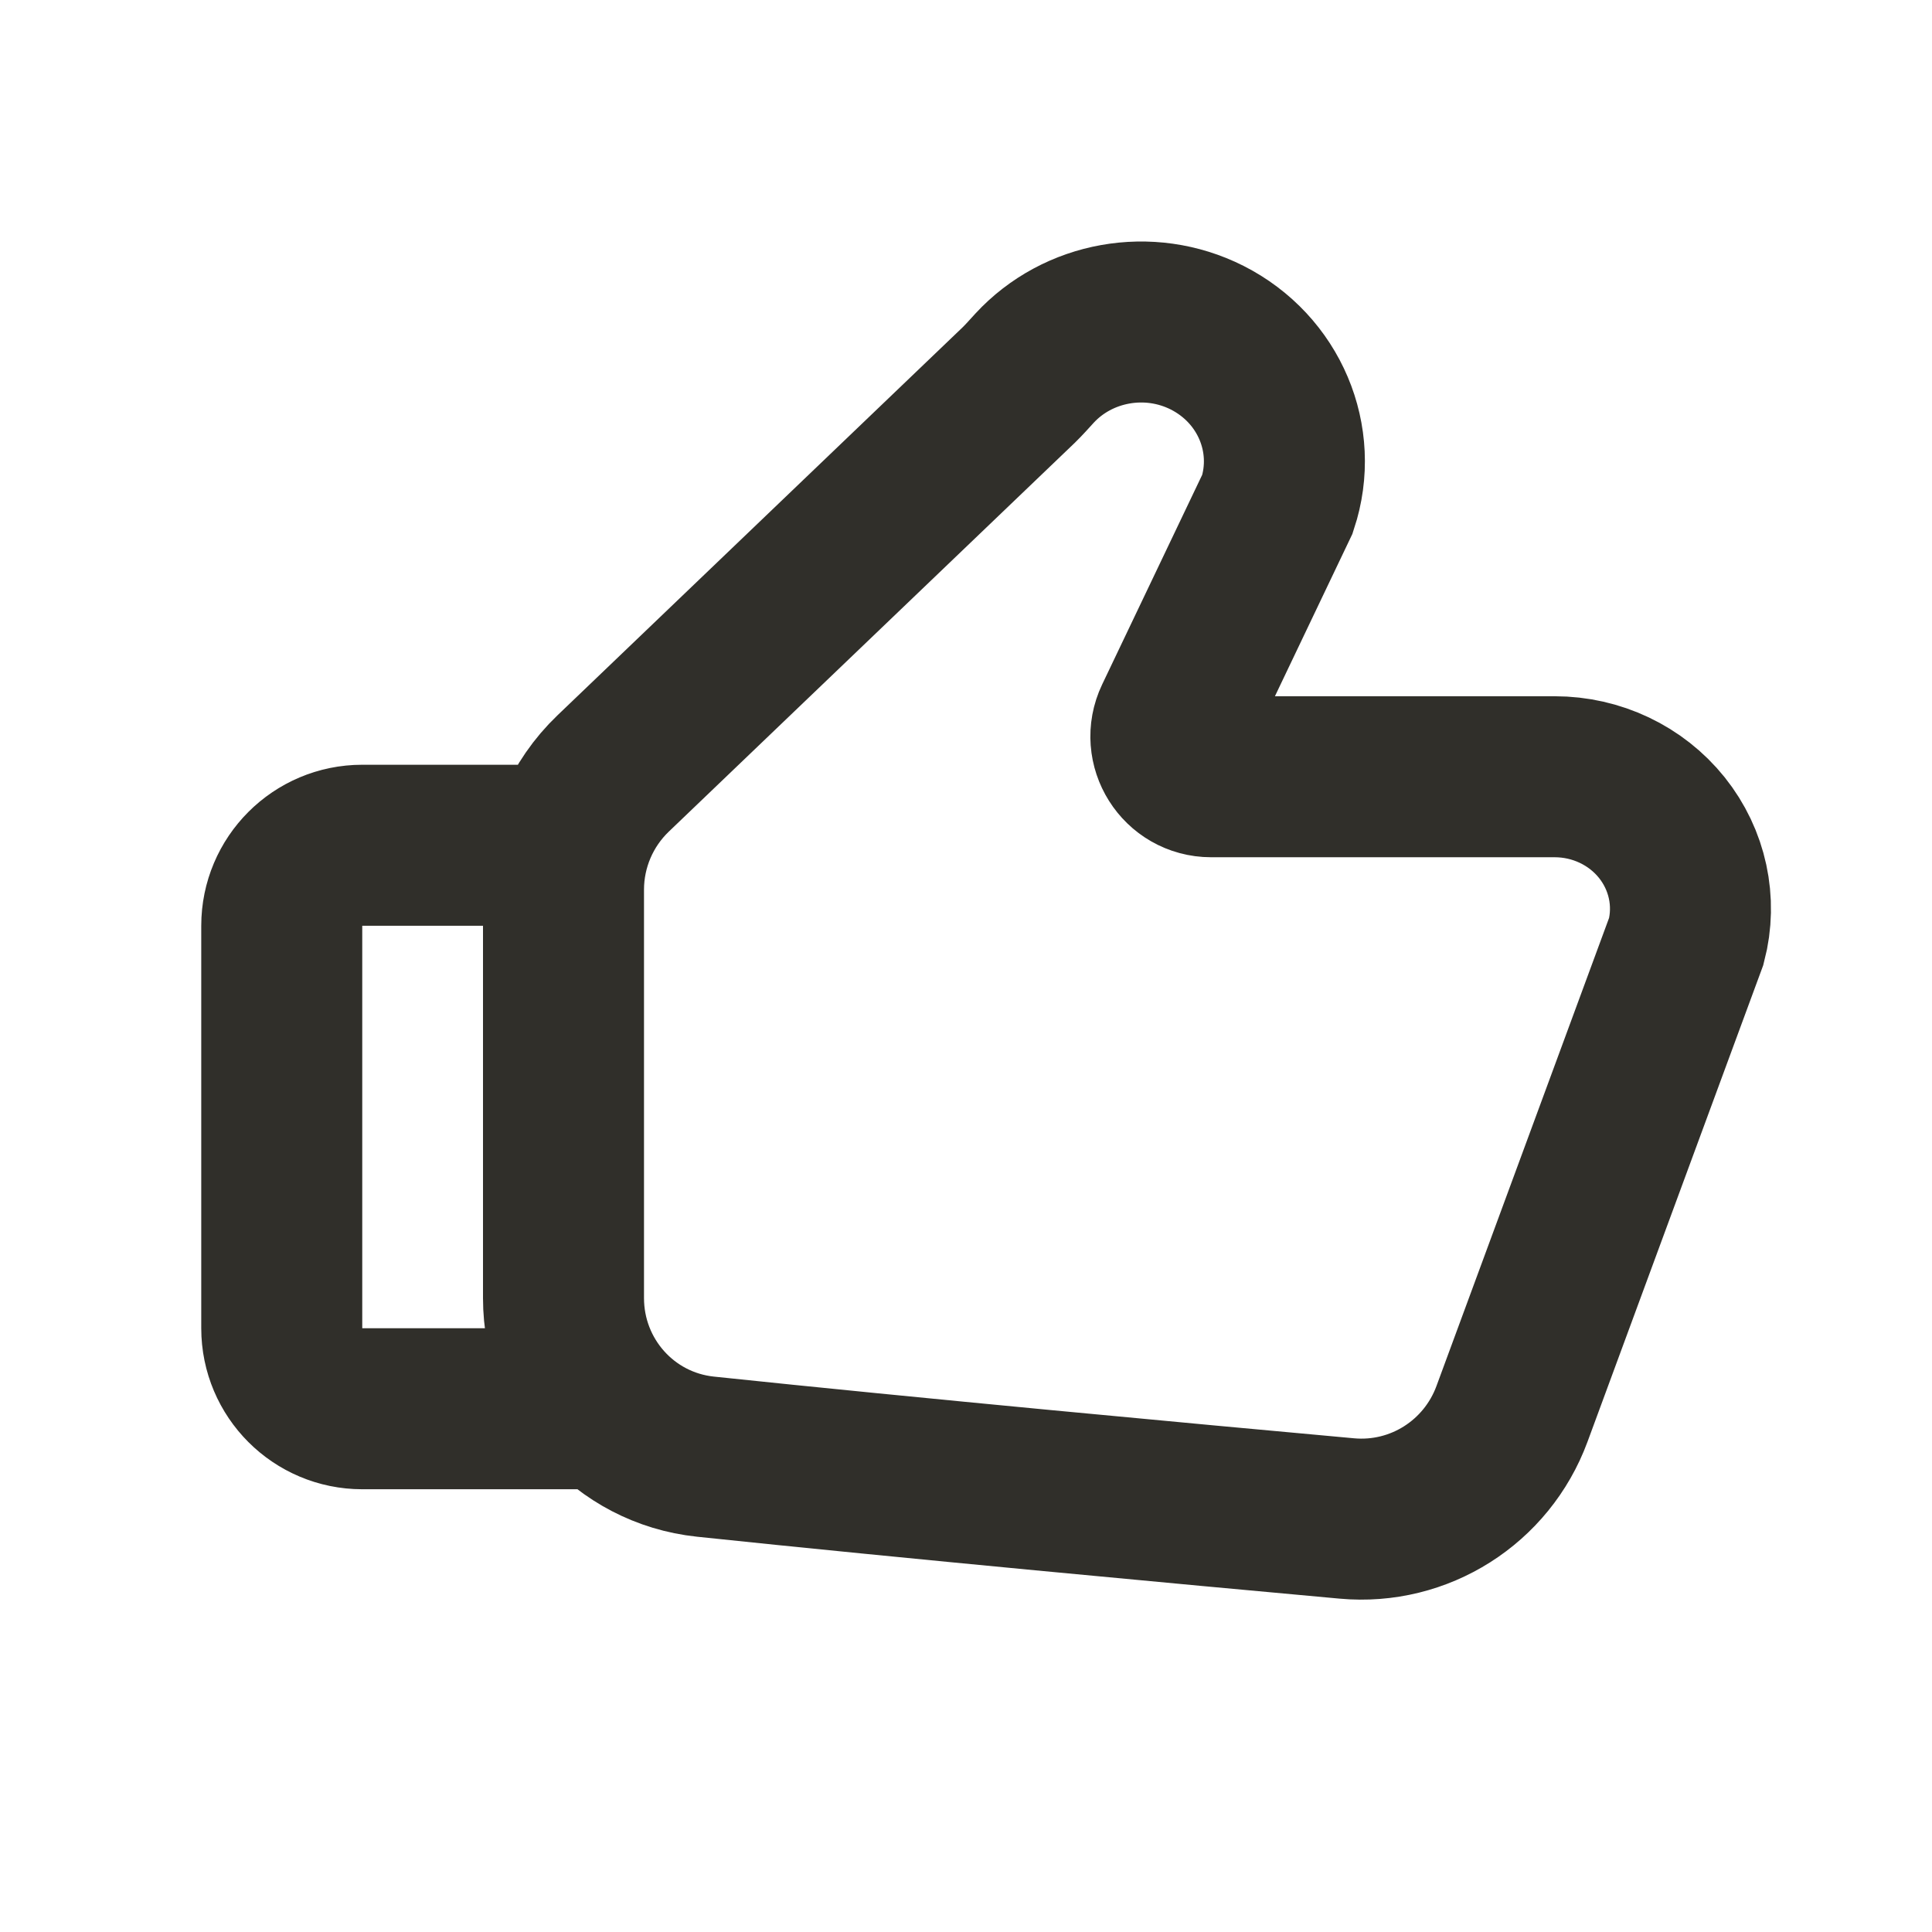 <?xml version="1.0" encoding="UTF-8"?> <svg xmlns="http://www.w3.org/2000/svg" width="24" height="24" viewBox="0 0 24 24" fill="none"><path d="M7 10.5H4.5C3.948 10.5 3.5 10.948 3.5 11.5V16.5C3.5 17.052 3.948 17.5 4.5 17.5H7.5M20.948 11.691L18.782 17.565C18.469 18.412 17.631 18.945 16.731 18.863C14.765 18.684 11.295 18.362 8.762 18.095C7.755 17.988 7 17.137 7 16.125V11.052C7 10.507 7.223 9.985 7.617 9.608L12.653 4.785C12.722 4.718 12.786 4.645 12.851 4.574C13.389 3.991 14.272 3.829 14.996 4.195C15.766 4.585 16.135 5.456 15.87 6.259L14.594 8.933C14.436 9.265 14.678 9.649 15.045 9.649H19.313C19.833 9.649 20.324 9.882 20.644 10.281C20.963 10.68 21.076 11.2 20.948 11.691Z" stroke="#302F2A" stroke-width="2" stroke-linecap="round"></path></svg> 
